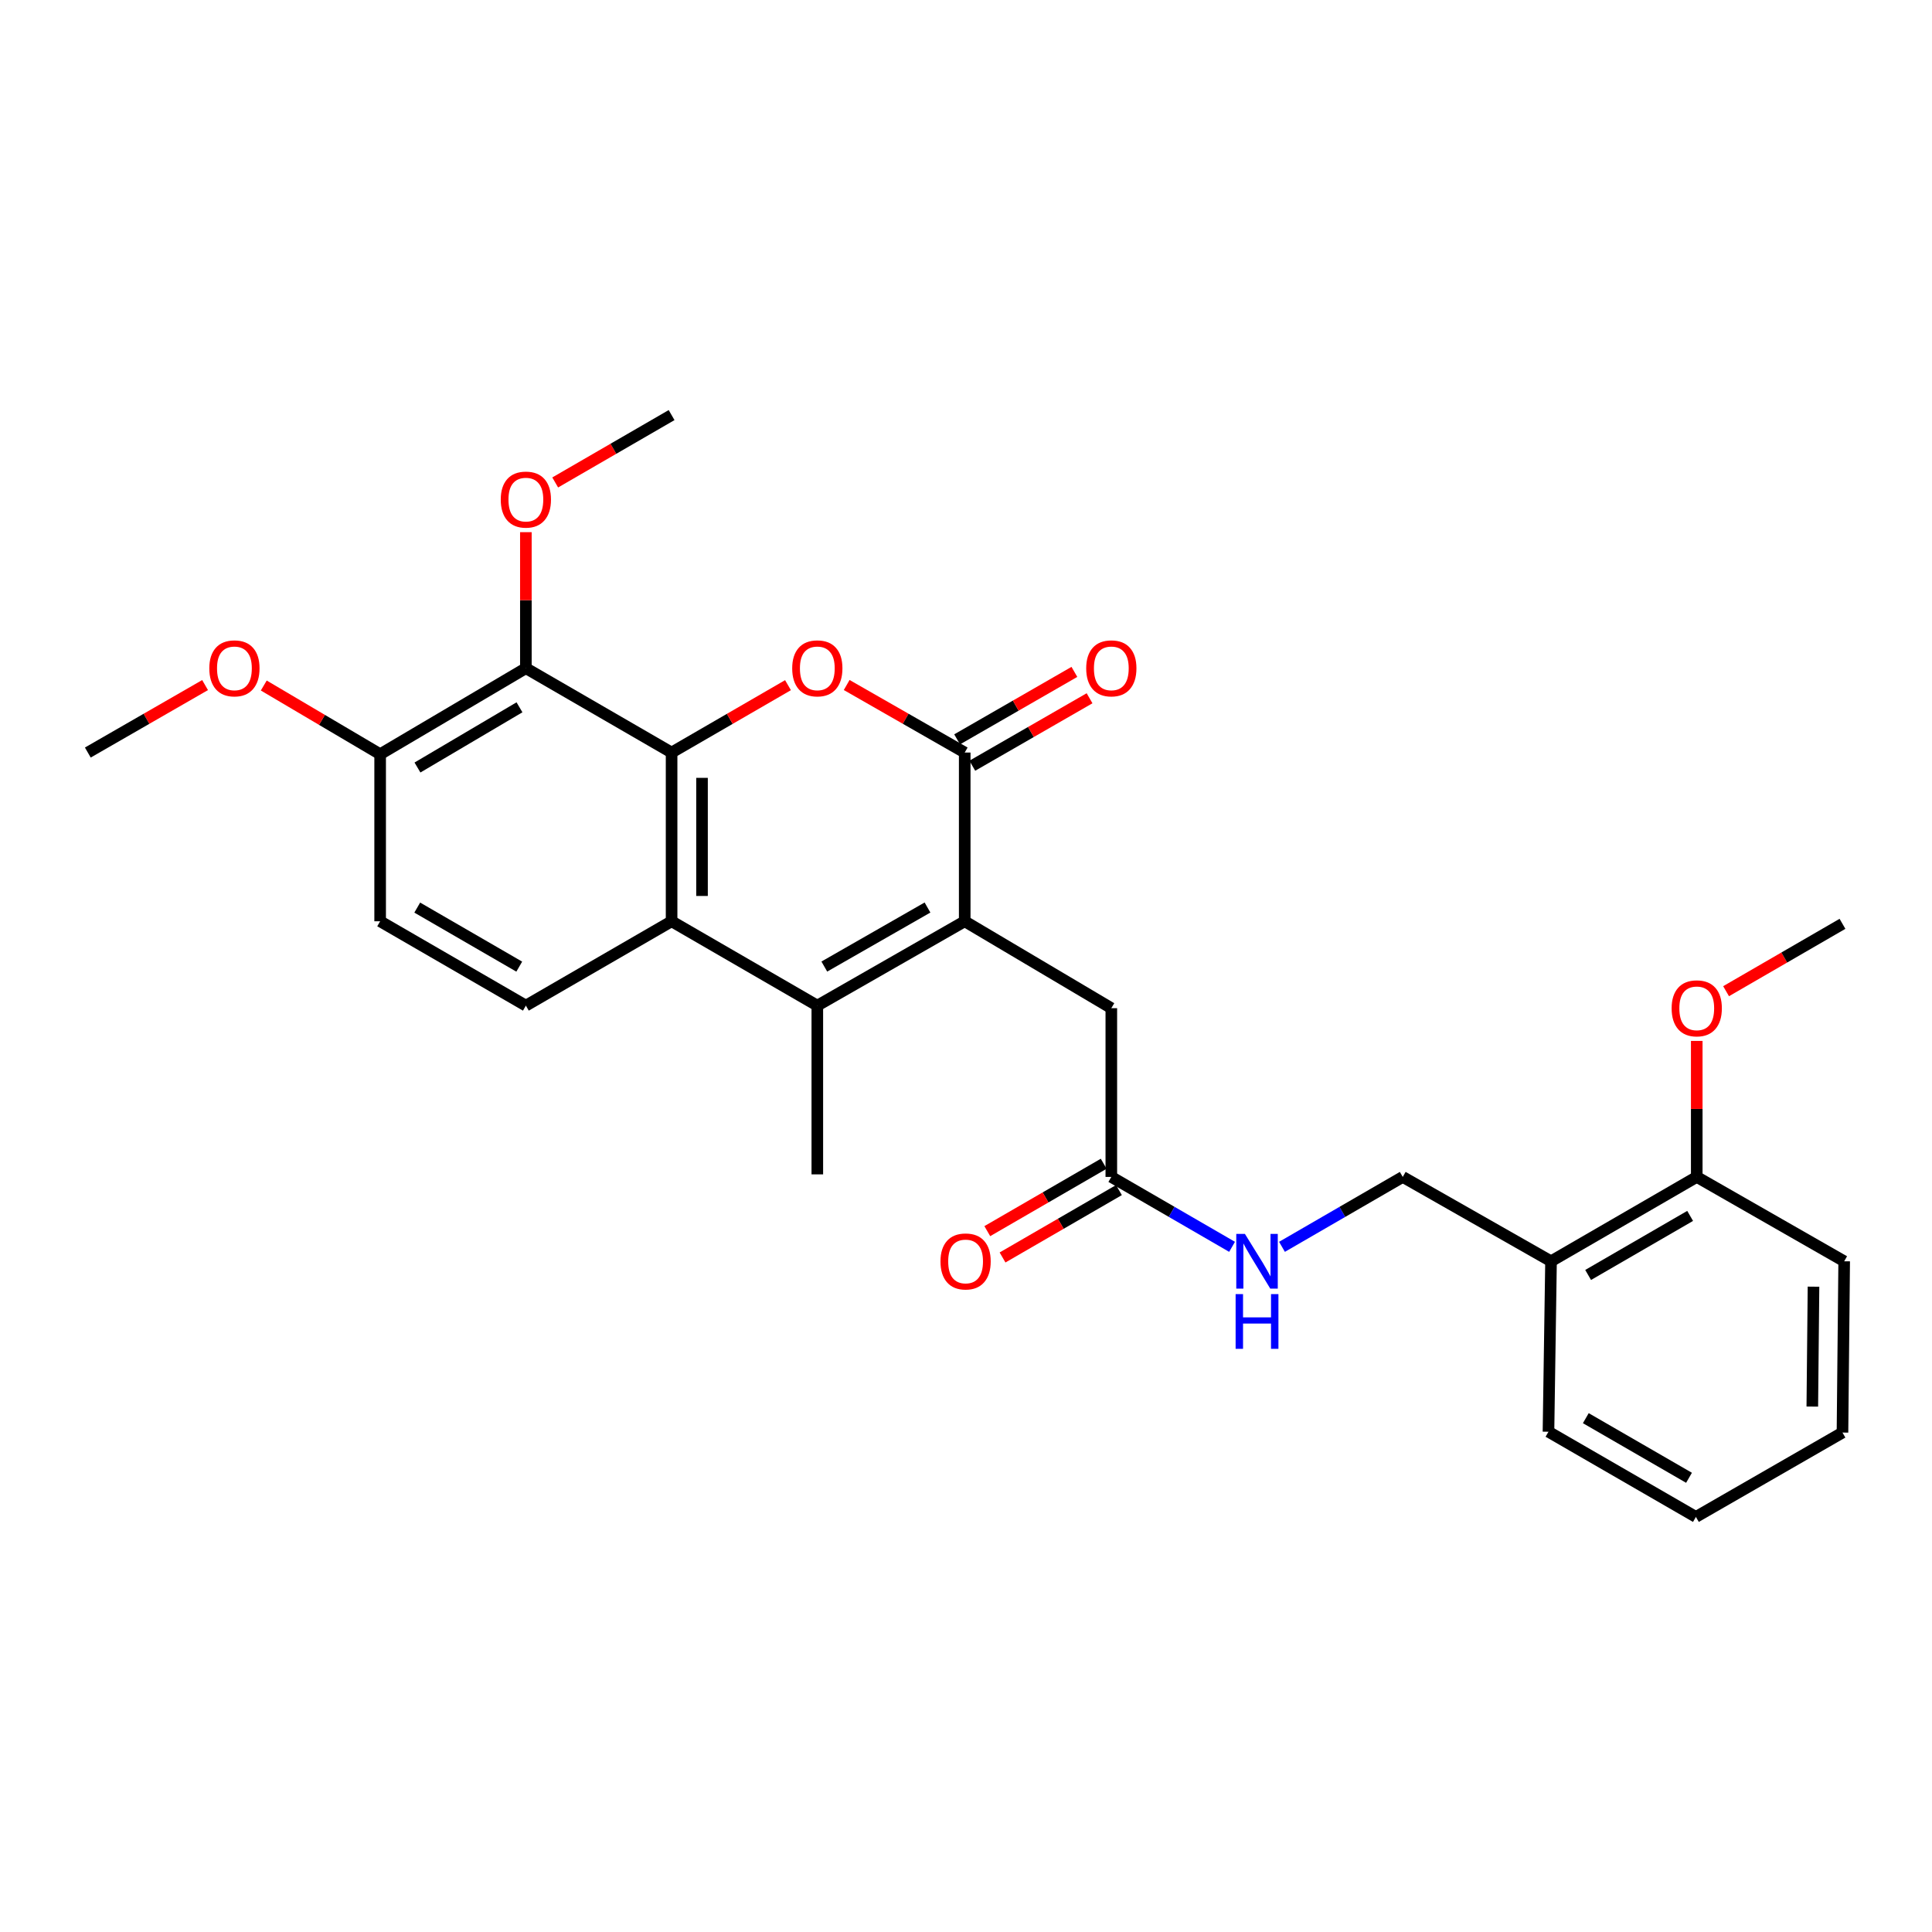 <?xml version='1.0' encoding='iso-8859-1'?>
<svg version='1.1' baseProfile='full'
              xmlns='http://www.w3.org/2000/svg'
                      xmlns:rdkit='http://www.rdkit.org/xml'
                      xmlns:xlink='http://www.w3.org/1999/xlink'
                  xml:space='preserve'
width='1000px' height='1000px' viewBox='0 0 1000 1000'>
<!-- END OF HEADER -->
<rect style='opacity:1.0;fill:#FFFFFF;stroke:none' width='1000' height='1000' x='0' y='0'> </rect>
<path class='bond-1' d='M 347.616,389.516 L 377.74,372.079' style='fill:none;fill-rule:evenodd;stroke:#000000;stroke-width:6px;stroke-linecap:butt;stroke-linejoin:miter;stroke-opacity:1' />
<path class='bond-1' d='M 377.74,372.079 L 407.864,354.643' style='fill:none;fill-rule:evenodd;stroke:#FF0000;stroke-width:6px;stroke-linecap:butt;stroke-linejoin:miter;stroke-opacity:1' />
<path class='bond-4' d='M 347.616,389.516 L 347.616,476.85' style='fill:none;fill-rule:evenodd;stroke:#000000;stroke-width:6px;stroke-linecap:butt;stroke-linejoin:miter;stroke-opacity:1' />
<path class='bond-4' d='M 363.364,402.616 L 363.364,463.75' style='fill:none;fill-rule:evenodd;stroke:#000000;stroke-width:6px;stroke-linecap:butt;stroke-linejoin:miter;stroke-opacity:1' />
<path class='bond-5' d='M 347.616,389.516 L 272.189,345.857' style='fill:none;fill-rule:evenodd;stroke:#000000;stroke-width:6px;stroke-linecap:butt;stroke-linejoin:miter;stroke-opacity:1' />
<path class='bond-0' d='M 499.335,476.85 L 423.042,520.508' style='fill:none;fill-rule:evenodd;stroke:#000000;stroke-width:6px;stroke-linecap:butt;stroke-linejoin:miter;stroke-opacity:1' />
<path class='bond-0' d='M 480.069,469.73 L 426.664,500.291' style='fill:none;fill-rule:evenodd;stroke:#000000;stroke-width:6px;stroke-linecap:butt;stroke-linejoin:miter;stroke-opacity:1' />
<path class='bond-7' d='M 499.335,476.85 L 575.217,521.829' style='fill:none;fill-rule:evenodd;stroke:#000000;stroke-width:6px;stroke-linecap:butt;stroke-linejoin:miter;stroke-opacity:1' />
<path class='bond-28' d='M 499.335,476.85 L 499.335,389.516' style='fill:none;fill-rule:evenodd;stroke:#000000;stroke-width:6px;stroke-linecap:butt;stroke-linejoin:miter;stroke-opacity:1' />
<path class='bond-2' d='M 438.24,354.554 L 468.787,372.035' style='fill:none;fill-rule:evenodd;stroke:#FF0000;stroke-width:6px;stroke-linecap:butt;stroke-linejoin:miter;stroke-opacity:1' />
<path class='bond-2' d='M 468.787,372.035 L 499.335,389.516' style='fill:none;fill-rule:evenodd;stroke:#000000;stroke-width:6px;stroke-linecap:butt;stroke-linejoin:miter;stroke-opacity:1' />
<path class='bond-11' d='M 503.262,396.341 L 533.608,378.881' style='fill:none;fill-rule:evenodd;stroke:#000000;stroke-width:6px;stroke-linecap:butt;stroke-linejoin:miter;stroke-opacity:1' />
<path class='bond-11' d='M 533.608,378.881 L 563.955,361.421' style='fill:none;fill-rule:evenodd;stroke:#FF0000;stroke-width:6px;stroke-linecap:butt;stroke-linejoin:miter;stroke-opacity:1' />
<path class='bond-11' d='M 495.408,382.69 L 525.755,365.231' style='fill:none;fill-rule:evenodd;stroke:#000000;stroke-width:6px;stroke-linecap:butt;stroke-linejoin:miter;stroke-opacity:1' />
<path class='bond-11' d='M 525.755,365.231 L 556.101,347.771' style='fill:none;fill-rule:evenodd;stroke:#FF0000;stroke-width:6px;stroke-linecap:butt;stroke-linejoin:miter;stroke-opacity:1' />
<path class='bond-3' d='M 423.042,520.508 L 347.616,476.85' style='fill:none;fill-rule:evenodd;stroke:#000000;stroke-width:6px;stroke-linecap:butt;stroke-linejoin:miter;stroke-opacity:1' />
<path class='bond-18' d='M 423.042,520.508 L 423.042,607.851' style='fill:none;fill-rule:evenodd;stroke:#000000;stroke-width:6px;stroke-linecap:butt;stroke-linejoin:miter;stroke-opacity:1' />
<path class='bond-6' d='M 347.616,476.85 L 272.189,520.508' style='fill:none;fill-rule:evenodd;stroke:#000000;stroke-width:6px;stroke-linecap:butt;stroke-linejoin:miter;stroke-opacity:1' />
<path class='bond-9' d='M 272.189,345.857 L 196.763,390.382' style='fill:none;fill-rule:evenodd;stroke:#000000;stroke-width:6px;stroke-linecap:butt;stroke-linejoin:miter;stroke-opacity:1' />
<path class='bond-9' d='M 268.881,366.098 L 216.082,397.265' style='fill:none;fill-rule:evenodd;stroke:#000000;stroke-width:6px;stroke-linecap:butt;stroke-linejoin:miter;stroke-opacity:1' />
<path class='bond-17' d='M 272.189,345.857 L 272.189,310.653' style='fill:none;fill-rule:evenodd;stroke:#000000;stroke-width:6px;stroke-linecap:butt;stroke-linejoin:miter;stroke-opacity:1' />
<path class='bond-17' d='M 272.189,310.653 L 272.189,275.449' style='fill:none;fill-rule:evenodd;stroke:#FF0000;stroke-width:6px;stroke-linecap:butt;stroke-linejoin:miter;stroke-opacity:1' />
<path class='bond-29' d='M 272.189,520.508 L 196.763,476.85' style='fill:none;fill-rule:evenodd;stroke:#000000;stroke-width:6px;stroke-linecap:butt;stroke-linejoin:miter;stroke-opacity:1' />
<path class='bond-29' d='M 268.764,500.329 L 215.966,469.769' style='fill:none;fill-rule:evenodd;stroke:#000000;stroke-width:6px;stroke-linecap:butt;stroke-linejoin:miter;stroke-opacity:1' />
<path class='bond-8' d='M 575.217,521.829 L 575.217,609.172' style='fill:none;fill-rule:evenodd;stroke:#000000;stroke-width:6px;stroke-linecap:butt;stroke-linejoin:miter;stroke-opacity:1' />
<path class='bond-12' d='M 575.217,609.172 L 606.466,627.266' style='fill:none;fill-rule:evenodd;stroke:#000000;stroke-width:6px;stroke-linecap:butt;stroke-linejoin:miter;stroke-opacity:1' />
<path class='bond-12' d='M 606.466,627.266 L 637.716,645.359' style='fill:none;fill-rule:evenodd;stroke:#0000FF;stroke-width:6px;stroke-linecap:butt;stroke-linejoin:miter;stroke-opacity:1' />
<path class='bond-16' d='M 571.271,602.357 L 541.148,619.797' style='fill:none;fill-rule:evenodd;stroke:#000000;stroke-width:6px;stroke-linecap:butt;stroke-linejoin:miter;stroke-opacity:1' />
<path class='bond-16' d='M 541.148,619.797 L 511.024,637.237' style='fill:none;fill-rule:evenodd;stroke:#FF0000;stroke-width:6px;stroke-linecap:butt;stroke-linejoin:miter;stroke-opacity:1' />
<path class='bond-16' d='M 579.162,615.987 L 549.038,633.426' style='fill:none;fill-rule:evenodd;stroke:#000000;stroke-width:6px;stroke-linecap:butt;stroke-linejoin:miter;stroke-opacity:1' />
<path class='bond-16' d='M 549.038,633.426 L 518.914,650.866' style='fill:none;fill-rule:evenodd;stroke:#FF0000;stroke-width:6px;stroke-linecap:butt;stroke-linejoin:miter;stroke-opacity:1' />
<path class='bond-14' d='M 196.763,390.382 L 196.763,476.85' style='fill:none;fill-rule:evenodd;stroke:#000000;stroke-width:6px;stroke-linecap:butt;stroke-linejoin:miter;stroke-opacity:1' />
<path class='bond-19' d='M 196.763,390.382 L 166.644,372.603' style='fill:none;fill-rule:evenodd;stroke:#000000;stroke-width:6px;stroke-linecap:butt;stroke-linejoin:miter;stroke-opacity:1' />
<path class='bond-19' d='M 166.644,372.603 L 136.526,354.824' style='fill:none;fill-rule:evenodd;stroke:#FF0000;stroke-width:6px;stroke-linecap:butt;stroke-linejoin:miter;stroke-opacity:1' />
<path class='bond-10' d='M 802.809,652.839 L 726.061,609.172' style='fill:none;fill-rule:evenodd;stroke:#000000;stroke-width:6px;stroke-linecap:butt;stroke-linejoin:miter;stroke-opacity:1' />
<path class='bond-15' d='M 802.809,652.839 L 878.235,609.172' style='fill:none;fill-rule:evenodd;stroke:#000000;stroke-width:6px;stroke-linecap:butt;stroke-linejoin:miter;stroke-opacity:1' />
<path class='bond-15' d='M 822.013,659.918 L 874.812,629.351' style='fill:none;fill-rule:evenodd;stroke:#000000;stroke-width:6px;stroke-linecap:butt;stroke-linejoin:miter;stroke-opacity:1' />
<path class='bond-21' d='M 802.809,652.839 L 801.488,741.066' style='fill:none;fill-rule:evenodd;stroke:#000000;stroke-width:6px;stroke-linecap:butt;stroke-linejoin:miter;stroke-opacity:1' />
<path class='bond-13' d='M 663.553,645.36 L 694.807,627.266' style='fill:none;fill-rule:evenodd;stroke:#0000FF;stroke-width:6px;stroke-linecap:butt;stroke-linejoin:miter;stroke-opacity:1' />
<path class='bond-13' d='M 694.807,627.266 L 726.061,609.172' style='fill:none;fill-rule:evenodd;stroke:#000000;stroke-width:6px;stroke-linecap:butt;stroke-linejoin:miter;stroke-opacity:1' />
<path class='bond-20' d='M 878.235,609.172 L 878.235,573.972' style='fill:none;fill-rule:evenodd;stroke:#000000;stroke-width:6px;stroke-linecap:butt;stroke-linejoin:miter;stroke-opacity:1' />
<path class='bond-20' d='M 878.235,573.972 L 878.235,538.773' style='fill:none;fill-rule:evenodd;stroke:#FF0000;stroke-width:6px;stroke-linecap:butt;stroke-linejoin:miter;stroke-opacity:1' />
<path class='bond-22' d='M 878.235,609.172 L 954.545,652.839' style='fill:none;fill-rule:evenodd;stroke:#000000;stroke-width:6px;stroke-linecap:butt;stroke-linejoin:miter;stroke-opacity:1' />
<path class='bond-23' d='M 287.368,249.72 L 317.492,232.283' style='fill:none;fill-rule:evenodd;stroke:#FF0000;stroke-width:6px;stroke-linecap:butt;stroke-linejoin:miter;stroke-opacity:1' />
<path class='bond-23' d='M 317.492,232.283 L 347.616,214.847' style='fill:none;fill-rule:evenodd;stroke:#000000;stroke-width:6px;stroke-linecap:butt;stroke-linejoin:miter;stroke-opacity:1' />
<path class='bond-24' d='M 106.147,354.596 L 75.801,372.056' style='fill:none;fill-rule:evenodd;stroke:#FF0000;stroke-width:6px;stroke-linecap:butt;stroke-linejoin:miter;stroke-opacity:1' />
<path class='bond-24' d='M 75.801,372.056 L 45.455,389.516' style='fill:none;fill-rule:evenodd;stroke:#000000;stroke-width:6px;stroke-linecap:butt;stroke-linejoin:miter;stroke-opacity:1' />
<path class='bond-25' d='M 893.414,513.043 L 923.538,495.607' style='fill:none;fill-rule:evenodd;stroke:#FF0000;stroke-width:6px;stroke-linecap:butt;stroke-linejoin:miter;stroke-opacity:1' />
<path class='bond-25' d='M 923.538,495.607 L 953.662,478.171' style='fill:none;fill-rule:evenodd;stroke:#000000;stroke-width:6px;stroke-linecap:butt;stroke-linejoin:miter;stroke-opacity:1' />
<path class='bond-26' d='M 801.488,741.066 L 877.798,785.153' style='fill:none;fill-rule:evenodd;stroke:#000000;stroke-width:6px;stroke-linecap:butt;stroke-linejoin:miter;stroke-opacity:1' />
<path class='bond-26' d='M 820.812,734.043 L 874.229,764.903' style='fill:none;fill-rule:evenodd;stroke:#000000;stroke-width:6px;stroke-linecap:butt;stroke-linejoin:miter;stroke-opacity:1' />
<path class='bond-30' d='M 954.545,652.839 L 953.662,741.494' style='fill:none;fill-rule:evenodd;stroke:#000000;stroke-width:6px;stroke-linecap:butt;stroke-linejoin:miter;stroke-opacity:1' />
<path class='bond-30' d='M 938.665,665.981 L 938.047,728.039' style='fill:none;fill-rule:evenodd;stroke:#000000;stroke-width:6px;stroke-linecap:butt;stroke-linejoin:miter;stroke-opacity:1' />
<path class='bond-27' d='M 877.798,785.153 L 953.662,741.494' style='fill:none;fill-rule:evenodd;stroke:#000000;stroke-width:6px;stroke-linecap:butt;stroke-linejoin:miter;stroke-opacity:1' />
<path  class='atom-2' d='M 410.042 345.937
Q 410.042 339.137, 413.402 335.337
Q 416.762 331.537, 423.042 331.537
Q 429.322 331.537, 432.682 335.337
Q 436.042 339.137, 436.042 345.937
Q 436.042 352.817, 432.642 356.737
Q 429.242 360.617, 423.042 360.617
Q 416.802 360.617, 413.402 356.737
Q 410.042 352.857, 410.042 345.937
M 423.042 357.417
Q 427.362 357.417, 429.682 354.537
Q 432.042 351.617, 432.042 345.937
Q 432.042 340.377, 429.682 337.577
Q 427.362 334.737, 423.042 334.737
Q 418.722 334.737, 416.362 337.537
Q 414.042 340.337, 414.042 345.937
Q 414.042 351.657, 416.362 354.537
Q 418.722 357.417, 423.042 357.417
' fill='#FF0000'/>
<path  class='atom-12' d='M 562.217 345.937
Q 562.217 339.137, 565.577 335.337
Q 568.937 331.537, 575.217 331.537
Q 581.497 331.537, 584.857 335.337
Q 588.217 339.137, 588.217 345.937
Q 588.217 352.817, 584.817 356.737
Q 581.417 360.617, 575.217 360.617
Q 568.977 360.617, 565.577 356.737
Q 562.217 352.857, 562.217 345.937
M 575.217 357.417
Q 579.537 357.417, 581.857 354.537
Q 584.217 351.617, 584.217 345.937
Q 584.217 340.377, 581.857 337.577
Q 579.537 334.737, 575.217 334.737
Q 570.897 334.737, 568.537 337.537
Q 566.217 340.337, 566.217 345.937
Q 566.217 351.657, 568.537 354.537
Q 570.897 357.417, 575.217 357.417
' fill='#FF0000'/>
<path  class='atom-13' d='M 644.374 638.679
L 653.654 653.679
Q 654.574 655.159, 656.054 657.839
Q 657.534 660.519, 657.614 660.679
L 657.614 638.679
L 661.374 638.679
L 661.374 666.999
L 657.494 666.999
L 647.534 650.599
Q 646.374 648.679, 645.134 646.479
Q 643.934 644.279, 643.574 643.599
L 643.574 666.999
L 639.894 666.999
L 639.894 638.679
L 644.374 638.679
' fill='#0000FF'/>
<path  class='atom-13' d='M 639.554 669.831
L 643.394 669.831
L 643.394 681.871
L 657.874 681.871
L 657.874 669.831
L 661.714 669.831
L 661.714 698.151
L 657.874 698.151
L 657.874 685.071
L 643.394 685.071
L 643.394 698.151
L 639.554 698.151
L 639.554 669.831
' fill='#0000FF'/>
<path  class='atom-17' d='M 486.79 652.919
Q 486.79 646.119, 490.15 642.319
Q 493.51 638.519, 499.79 638.519
Q 506.07 638.519, 509.43 642.319
Q 512.79 646.119, 512.79 652.919
Q 512.79 659.799, 509.39 663.719
Q 505.99 667.599, 499.79 667.599
Q 493.55 667.599, 490.15 663.719
Q 486.79 659.839, 486.79 652.919
M 499.79 664.399
Q 504.11 664.399, 506.43 661.519
Q 508.79 658.599, 508.79 652.919
Q 508.79 647.359, 506.43 644.559
Q 504.11 641.719, 499.79 641.719
Q 495.47 641.719, 493.11 644.519
Q 490.79 647.319, 490.79 652.919
Q 490.79 658.639, 493.11 661.519
Q 495.47 664.399, 499.79 664.399
' fill='#FF0000'/>
<path  class='atom-18' d='M 259.189 258.586
Q 259.189 251.786, 262.549 247.986
Q 265.909 244.186, 272.189 244.186
Q 278.469 244.186, 281.829 247.986
Q 285.189 251.786, 285.189 258.586
Q 285.189 265.466, 281.789 269.386
Q 278.389 273.266, 272.189 273.266
Q 265.949 273.266, 262.549 269.386
Q 259.189 265.506, 259.189 258.586
M 272.189 270.066
Q 276.509 270.066, 278.829 267.186
Q 281.189 264.266, 281.189 258.586
Q 281.189 253.026, 278.829 250.226
Q 276.509 247.386, 272.189 247.386
Q 267.869 247.386, 265.509 250.186
Q 263.189 252.986, 263.189 258.586
Q 263.189 264.306, 265.509 267.186
Q 267.869 270.066, 272.189 270.066
' fill='#FF0000'/>
<path  class='atom-20' d='M 108.336 345.937
Q 108.336 339.137, 111.696 335.337
Q 115.056 331.537, 121.336 331.537
Q 127.616 331.537, 130.976 335.337
Q 134.336 339.137, 134.336 345.937
Q 134.336 352.817, 130.936 356.737
Q 127.536 360.617, 121.336 360.617
Q 115.096 360.617, 111.696 356.737
Q 108.336 352.857, 108.336 345.937
M 121.336 357.417
Q 125.656 357.417, 127.976 354.537
Q 130.336 351.617, 130.336 345.937
Q 130.336 340.377, 127.976 337.577
Q 125.656 334.737, 121.336 334.737
Q 117.016 334.737, 114.656 337.537
Q 112.336 340.337, 112.336 345.937
Q 112.336 351.657, 114.656 354.537
Q 117.016 357.417, 121.336 357.417
' fill='#FF0000'/>
<path  class='atom-21' d='M 865.235 521.909
Q 865.235 515.109, 868.595 511.309
Q 871.955 507.509, 878.235 507.509
Q 884.515 507.509, 887.875 511.309
Q 891.235 515.109, 891.235 521.909
Q 891.235 528.789, 887.835 532.709
Q 884.435 536.589, 878.235 536.589
Q 871.995 536.589, 868.595 532.709
Q 865.235 528.829, 865.235 521.909
M 878.235 533.389
Q 882.555 533.389, 884.875 530.509
Q 887.235 527.589, 887.235 521.909
Q 887.235 516.349, 884.875 513.549
Q 882.555 510.709, 878.235 510.709
Q 873.915 510.709, 871.555 513.509
Q 869.235 516.309, 869.235 521.909
Q 869.235 527.629, 871.555 530.509
Q 873.915 533.389, 878.235 533.389
' fill='#FF0000'/>
</svg>
